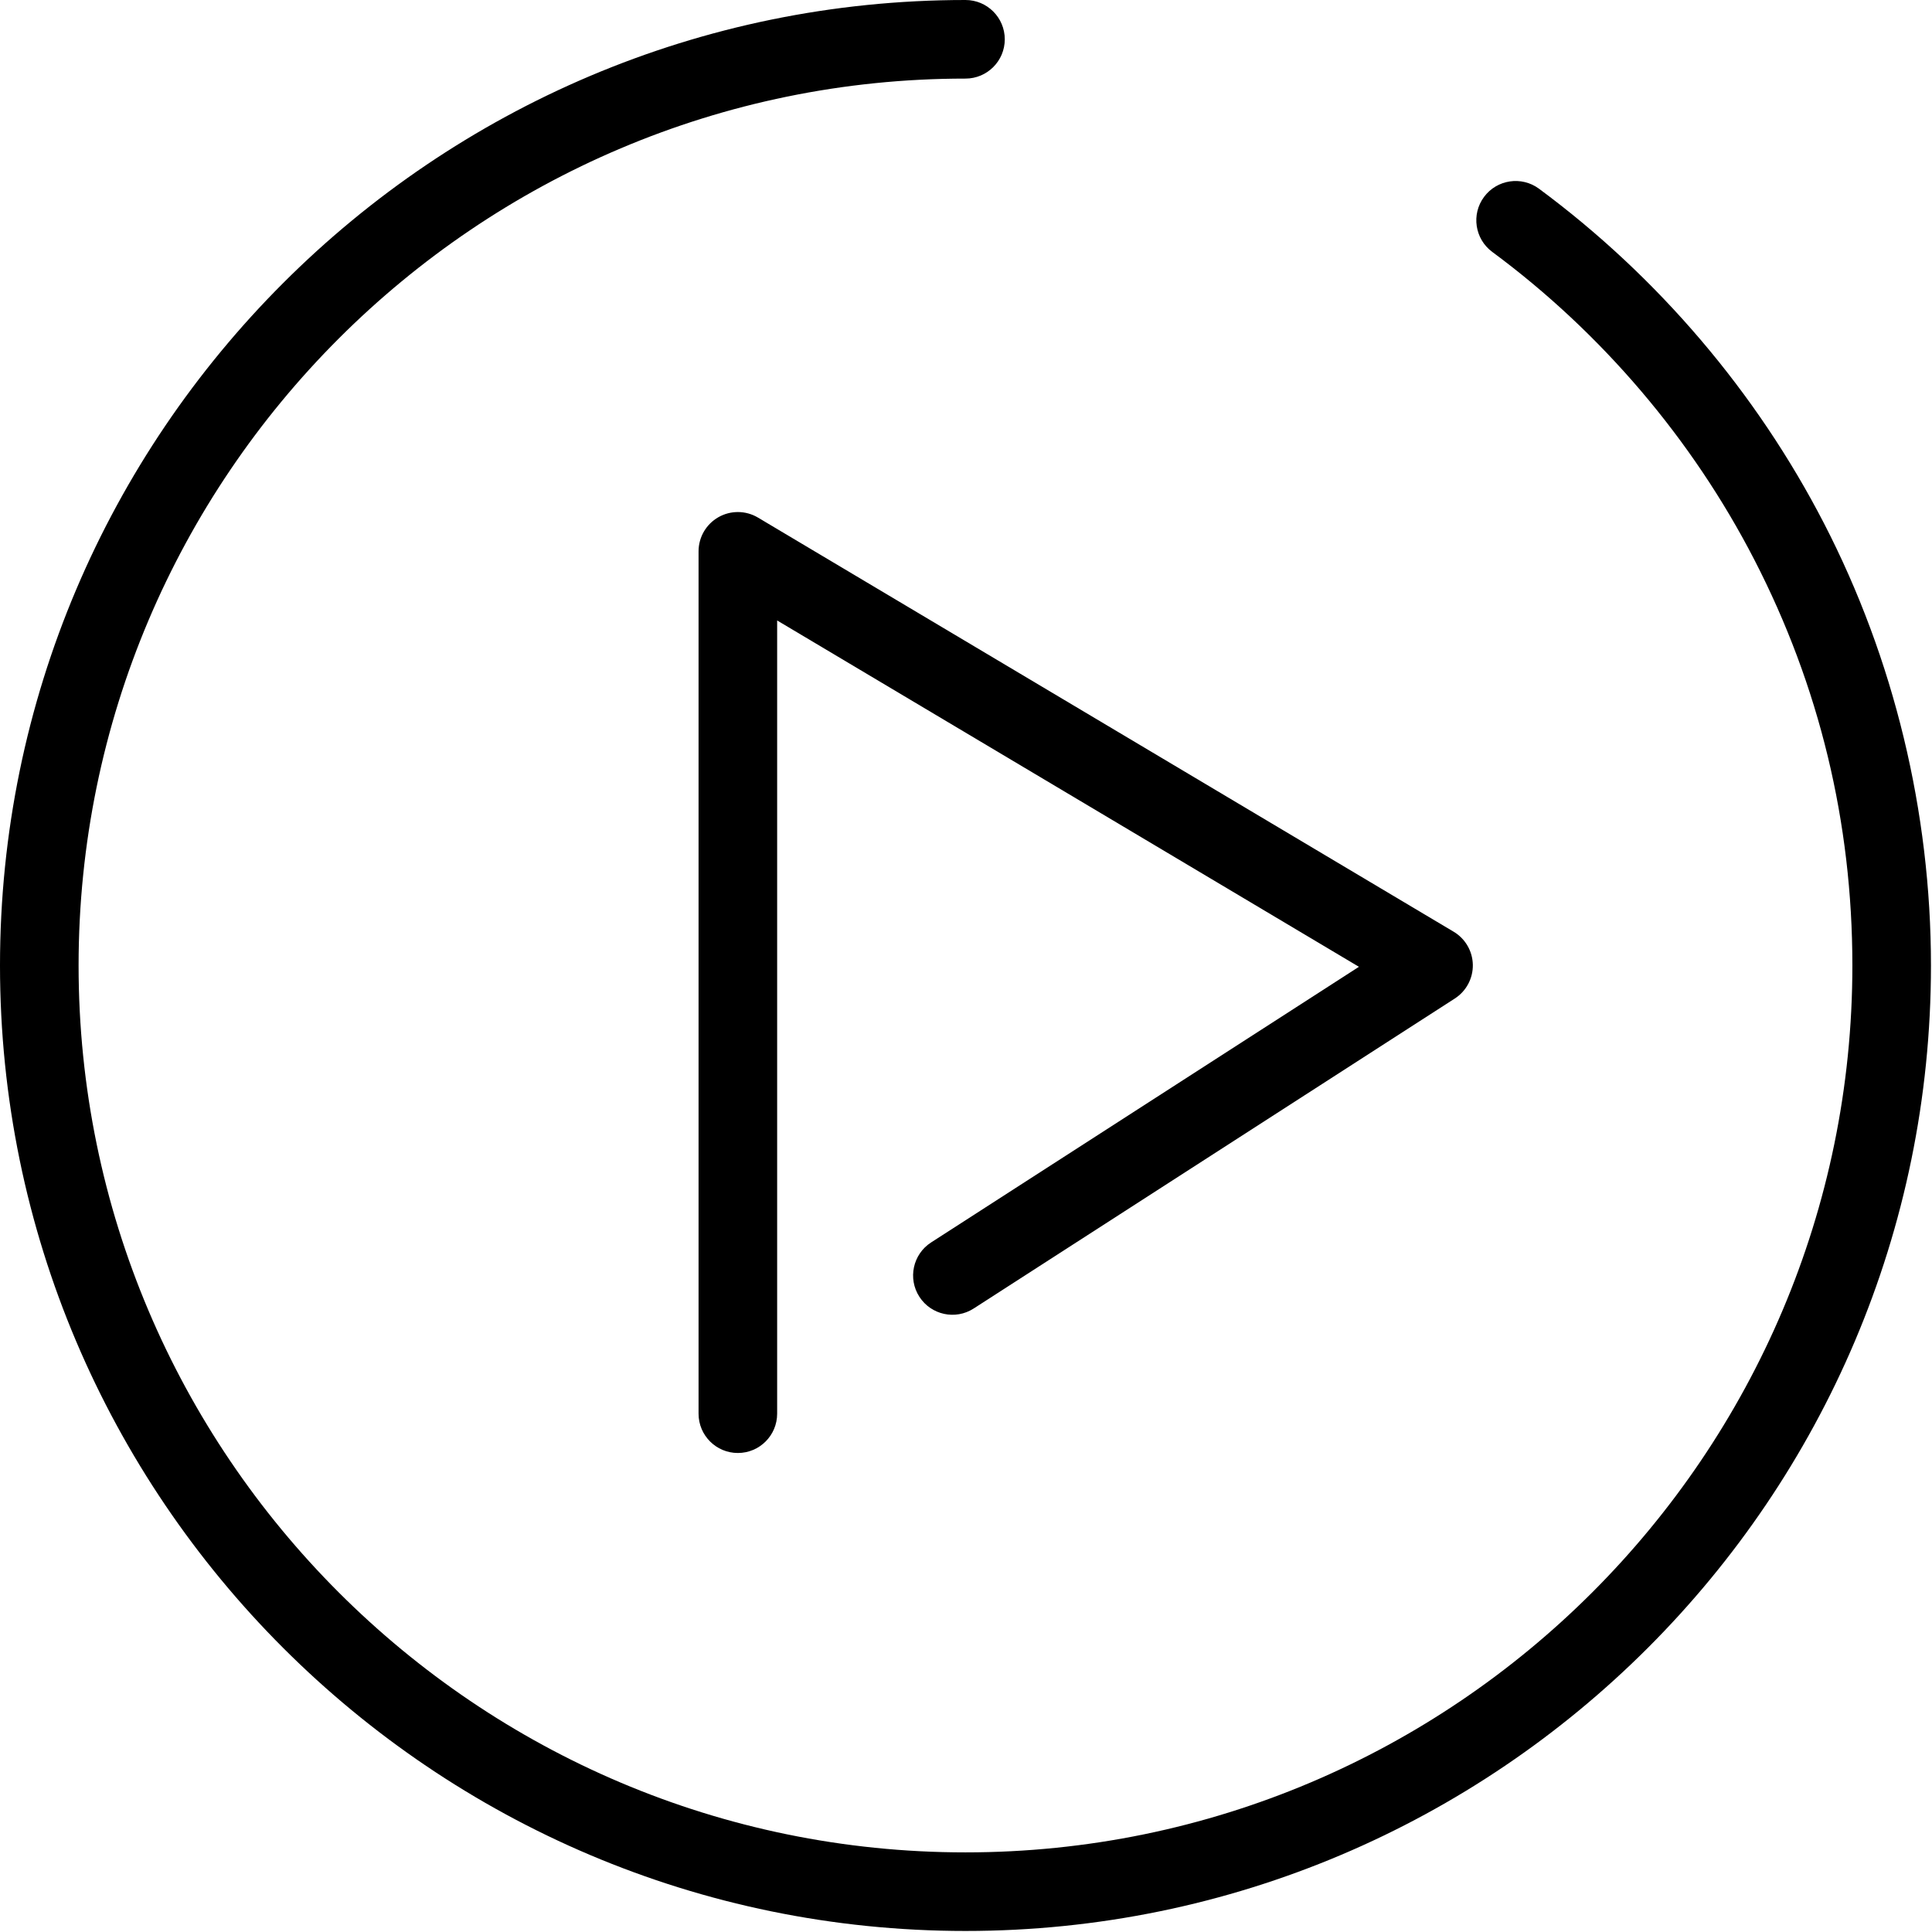 <?xml version="1.0" encoding="UTF-8"?> <svg xmlns="http://www.w3.org/2000/svg" xmlns:xlink="http://www.w3.org/1999/xlink" width="295px" height="295px" viewBox="0 0 295 295"> <!-- Generator: Sketch 59.1 (86144) - https://sketch.com --> <title>Slice 1</title> <desc>Created with Sketch.</desc> <g id="Page-1" stroke="none" stroke-width="1" fill="none" fill-rule="evenodd"> <g id="playicon" fill="#000000" fill-rule="nonzero"> <path d="M278.527,79.946 C268.203,59.923 253.147,42.242 234.989,28.814 C232.324,26.844 228.568,27.407 226.597,30.071 C224.626,32.735 225.19,36.492 227.854,38.463 C244.541,50.803 258.375,67.049 267.862,85.446 C277.802,104.723 282.842,125.574 282.842,147.422 C282.842,222.093 222.092,282.843 147.421,282.843 C72.75,282.843 12,222.093 12,147.421 C12,72.749 72.75,12 147.421,12 C150.734,12 153.421,9.313 153.421,6 C153.421,2.687 150.734,0 147.421,0 C66.133,0 0,66.133 0,147.421 C0,228.709 66.133,294.842 147.421,294.842 C228.709,294.842 294.842,228.709 294.842,147.421 C294.842,123.977 289.201,100.645 278.527,79.946 Z" id="Path"></path> <path d="M109.699,78.969 C107.823,80.036 106.664,82.028 106.664,84.185 L106.664,215.859 C106.664,219.173 109.351,221.859 112.664,221.859 C115.977,221.859 118.664,219.173 118.664,215.859 L118.664,94.74 L207.497,147.623 L142.173,189.71 C139.388,191.505 138.584,195.218 140.379,198.003 C142.175,200.789 145.887,201.593 148.673,199.797 L222.138,152.464 C223.884,151.339 224.924,149.391 224.889,147.314 C224.85,145.237 223.742,143.327 221.957,142.264 L115.733,79.029 C113.877,77.926 111.575,77.902 109.699,78.969 Z" id="Path"></path> </g> </g> </svg> 